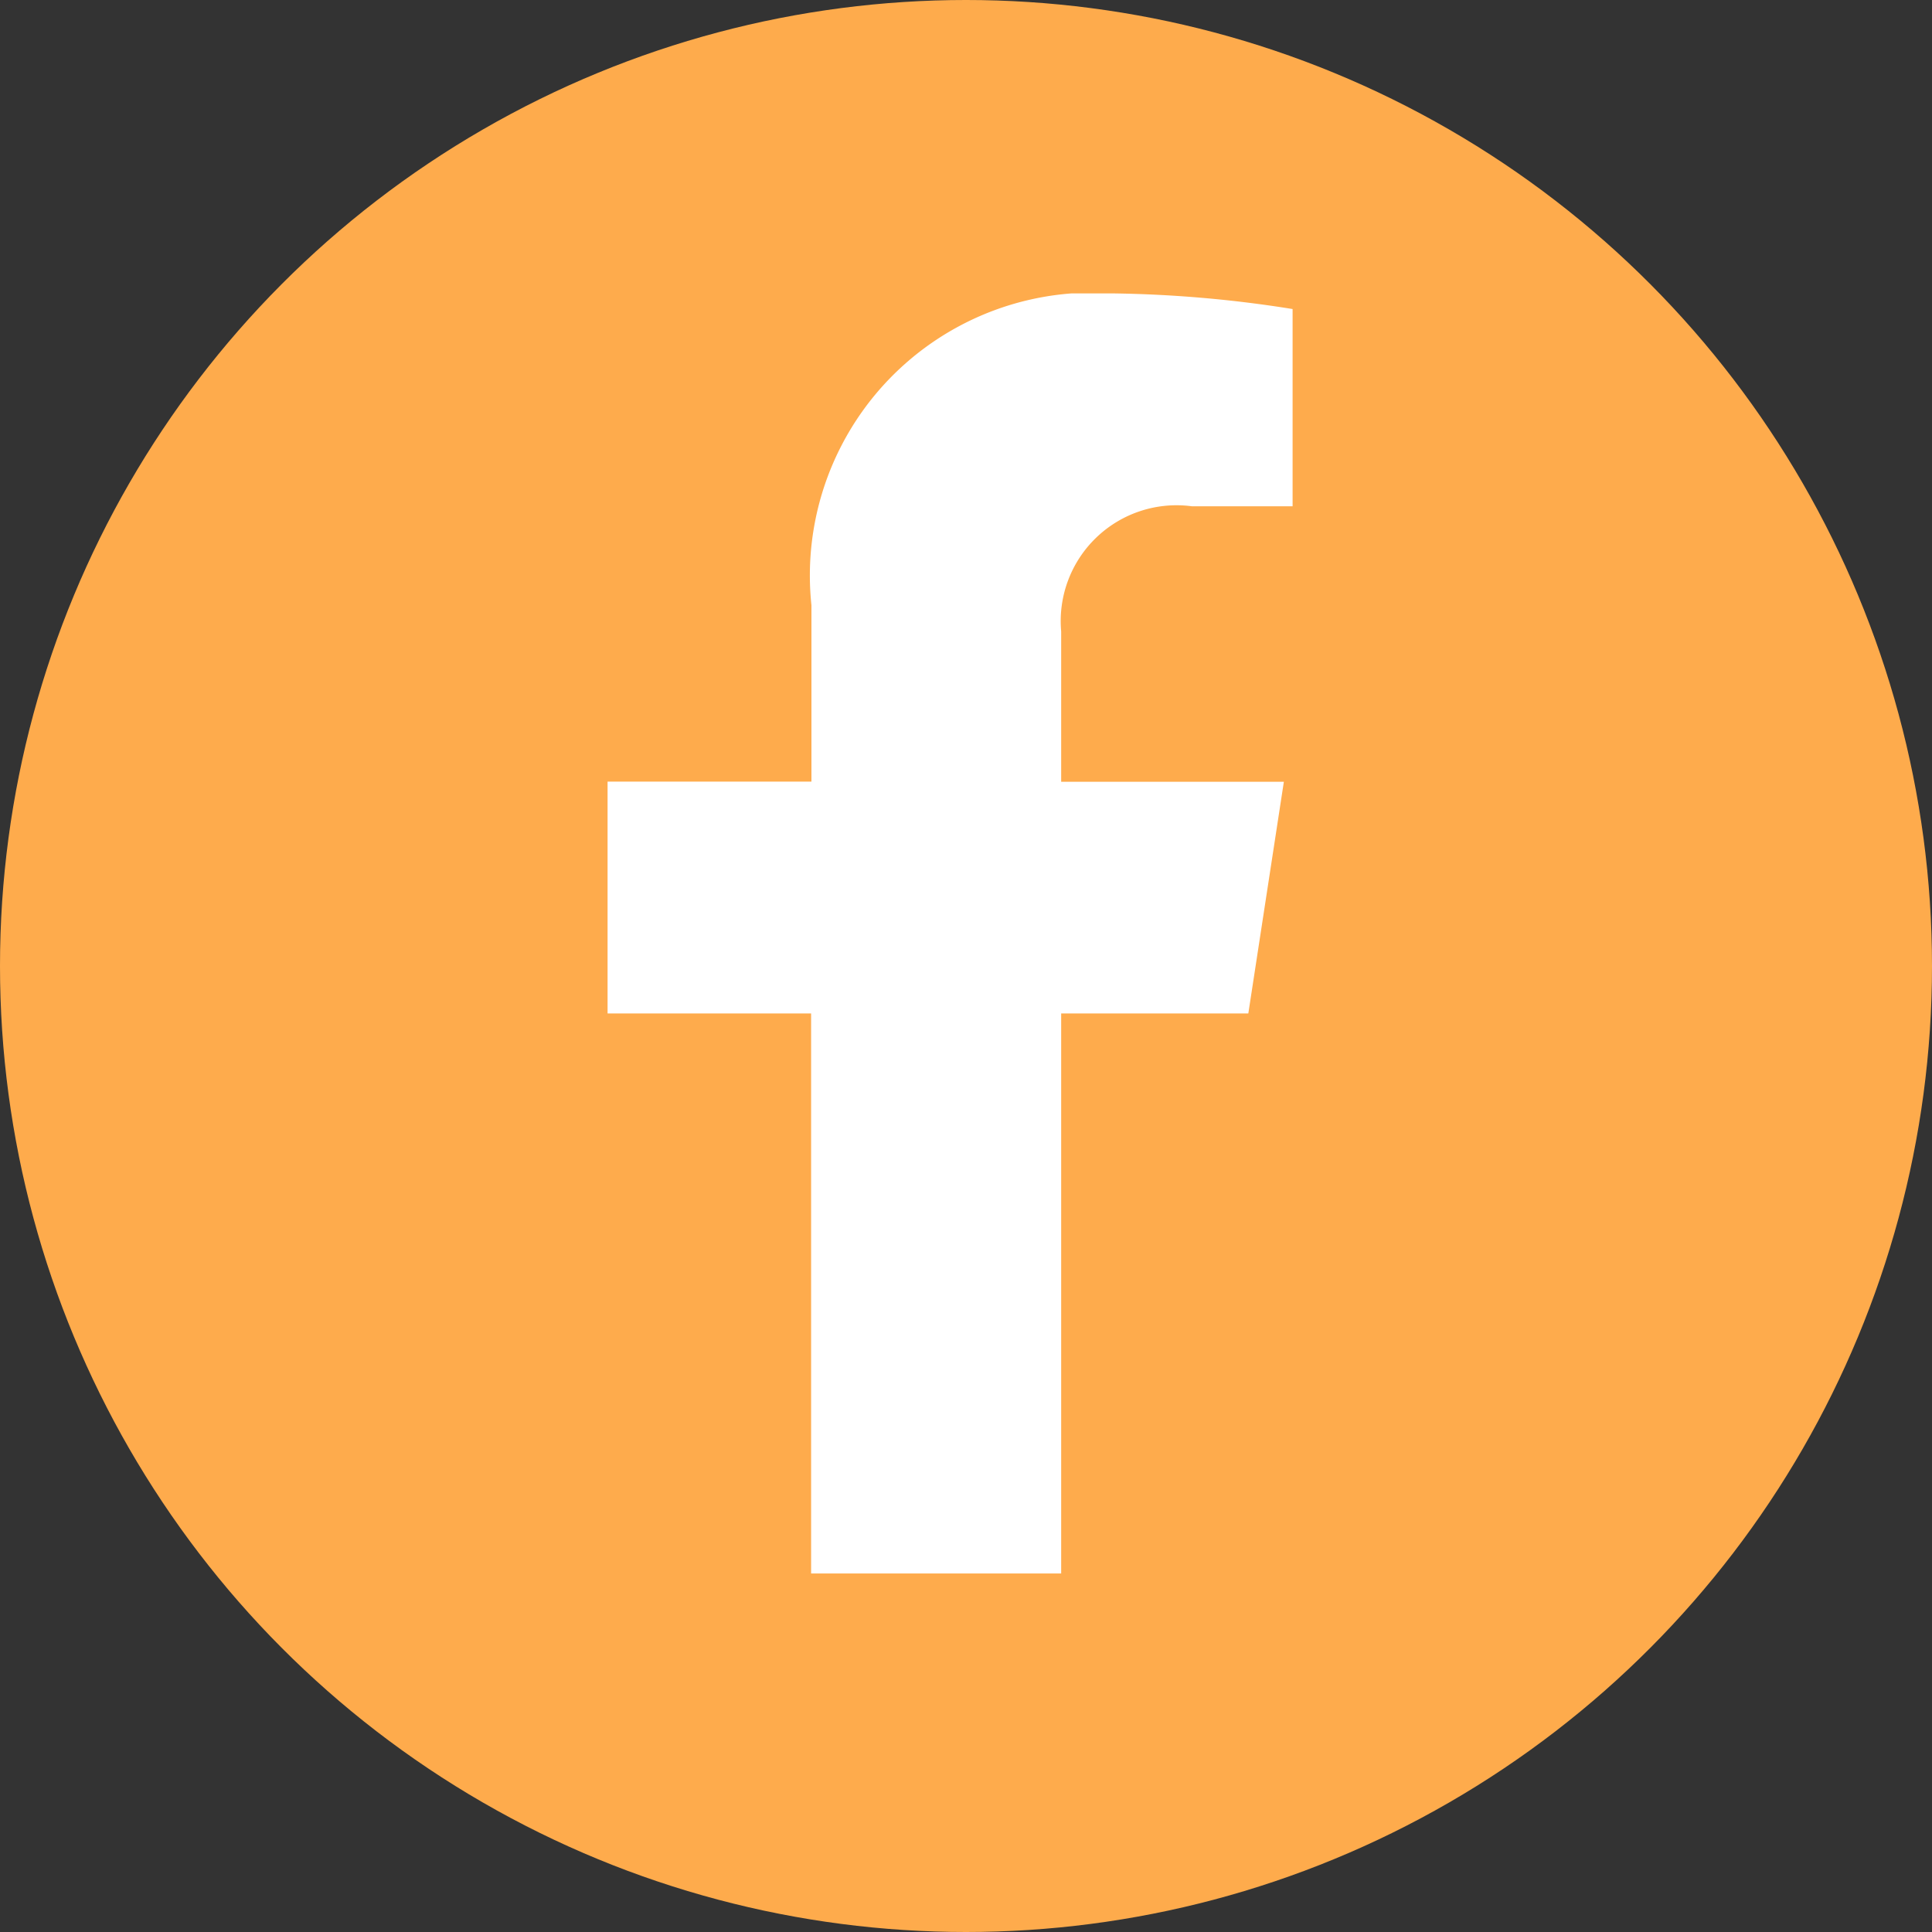<svg xmlns="http://www.w3.org/2000/svg" xmlns:xlink="http://www.w3.org/1999/xlink" width="23" height="23" viewBox="0 0 23 23">
  <rect x="0" y="0" width="23" height="23" fill="#333333" stroke="none"/>
  <defs>
    <clipPath id="clip-path">
      <rect id="Rectangle_13" data-name="Rectangle 13" width="8.162" height="15.24" fill="#fff"/>
    </clipPath>
  </defs>
  <g id="logo-facebook-apajh" transform="translate(0.349)">
    <circle id="Ellipse_6" data-name="Ellipse 6" cx="11.5" cy="11.5" r="11.5" transform="translate(-0.349)" fill="#feab4c"/>
    <g id="Groupe_14" data-name="Groupe 14" transform="translate(6.884 3.493)">
      <g id="Groupe_9" data-name="Groupe 9" transform="translate(0 0)" clip-path="url(#clip-path)">
        <path id="Tracé_1" data-name="Tracé 1" d="M7.628,8.572l.423-2.758H5.4V4.024a1.379,1.379,0,0,1,1.555-1.49h1.2V.186A14.661,14.661,0,0,0,6.027,0a3.367,3.367,0,0,0-3.6,3.712v2.1H0V8.572H2.423v6.667H5.4V8.572Z" transform="translate(0 0)" fill="#fff"/>
      </g>
    </g>
  </g>
</svg>
